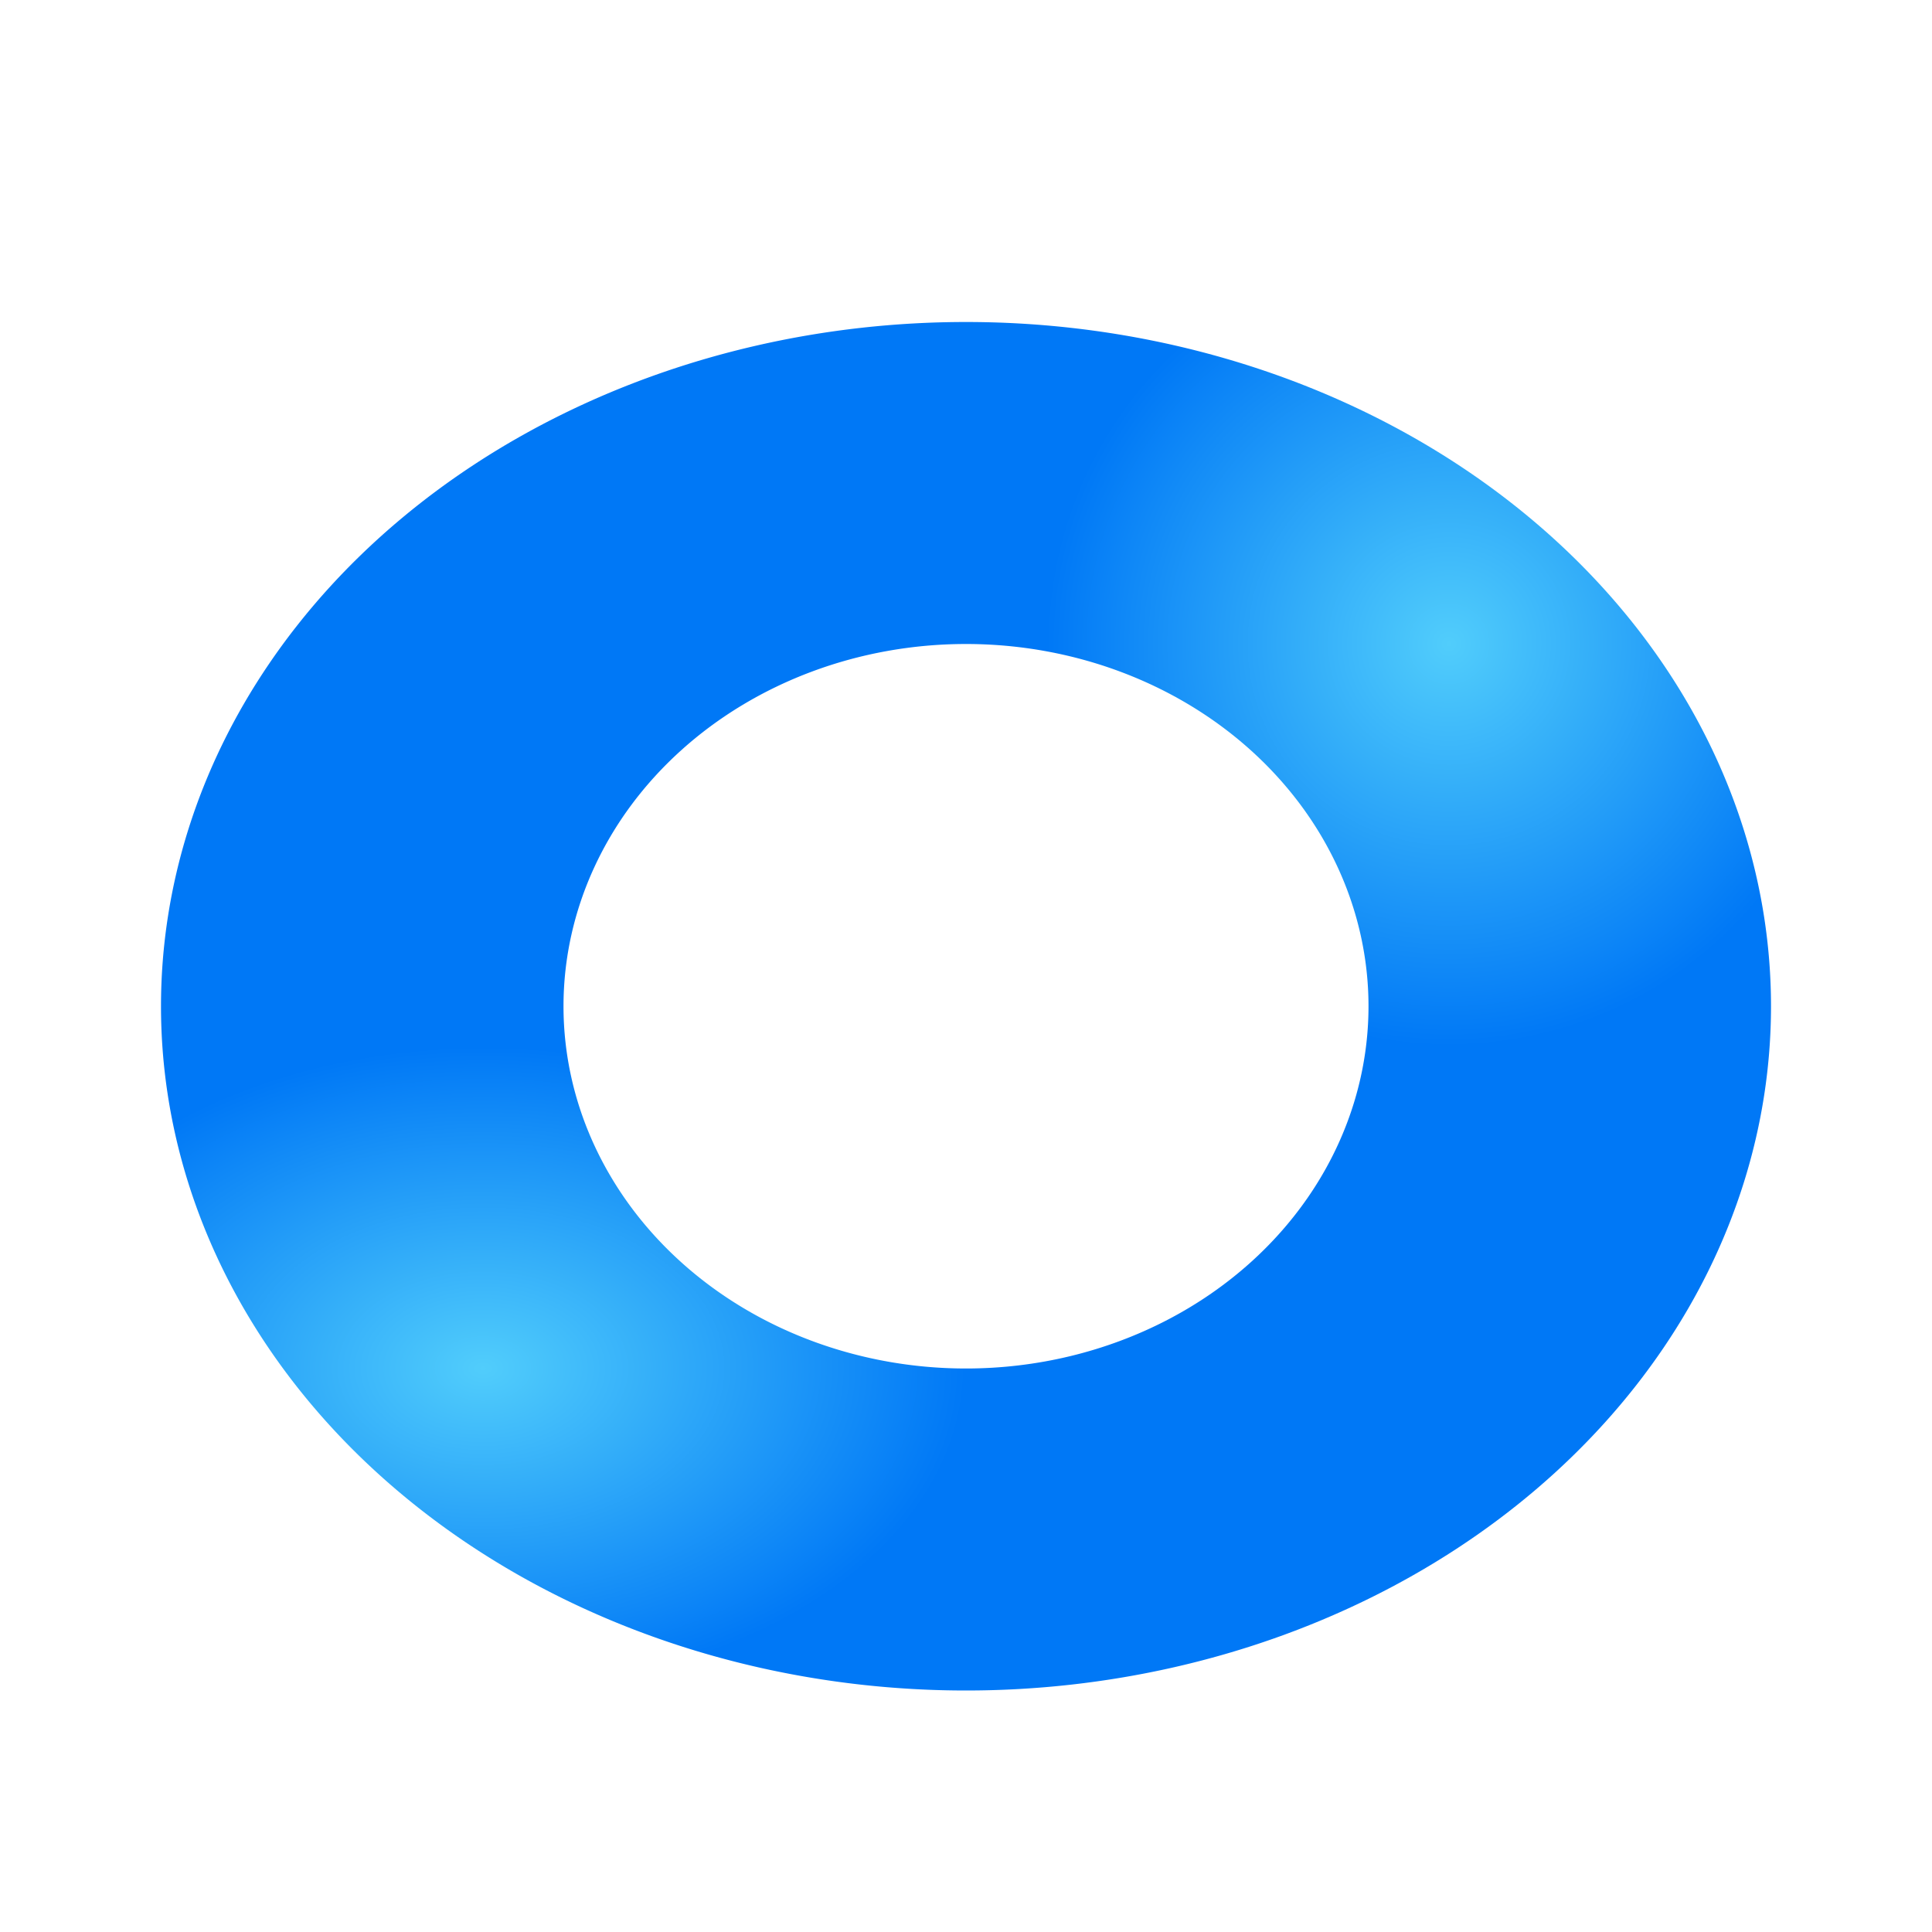 <svg viewBox="0 0 24 24" xmlns="http://www.w3.org/2000/svg" xmlns:xlink="http://www.w3.org/1999/xlink"><radialGradient id="a" cx="11" cy="5" gradientTransform="translate(-51.119 17.831)" gradientUnits="userSpaceOnUse" r="8"><stop offset="0" stop-color="#51cdfb"/><stop offset="1" stop-color="#0078f6"/></radialGradient><radialGradient id="b" cx="17.996" cy="7.046" fx="17.996" fy="7.046" gradientTransform="matrix(.5 -0 0 .5 9.002 4.477)" gradientUnits="userSpaceOnUse" r="10" xlink:href="#a"/><radialGradient id="c" cx="17.996" cy="7.046" fx="17.996" fy="7.046" gradientTransform="matrix(-.6 -0 0 -.4 16.797 19.819)" gradientUnits="userSpaceOnUse" r="10" xlink:href="#a"/><path d="m12 4v4a5 4.5 0 0 1 5 4.5 5 4.5 0 0 1 -5 4.5v4a10 8.5 0 0 0 10-8.5 10 8.5 0 0 0 -10-8.5z" fill="url(#b)"/><path d="m12 21v-4a5 4.5 0 0 1 -5-4.5 5 4.5 0 0 1 5-4.5v-4a10 8.5 0 0 0 -10 8.5 10 8.5 0 0 0 10 8.5z" fill="url(#c)"/></svg>